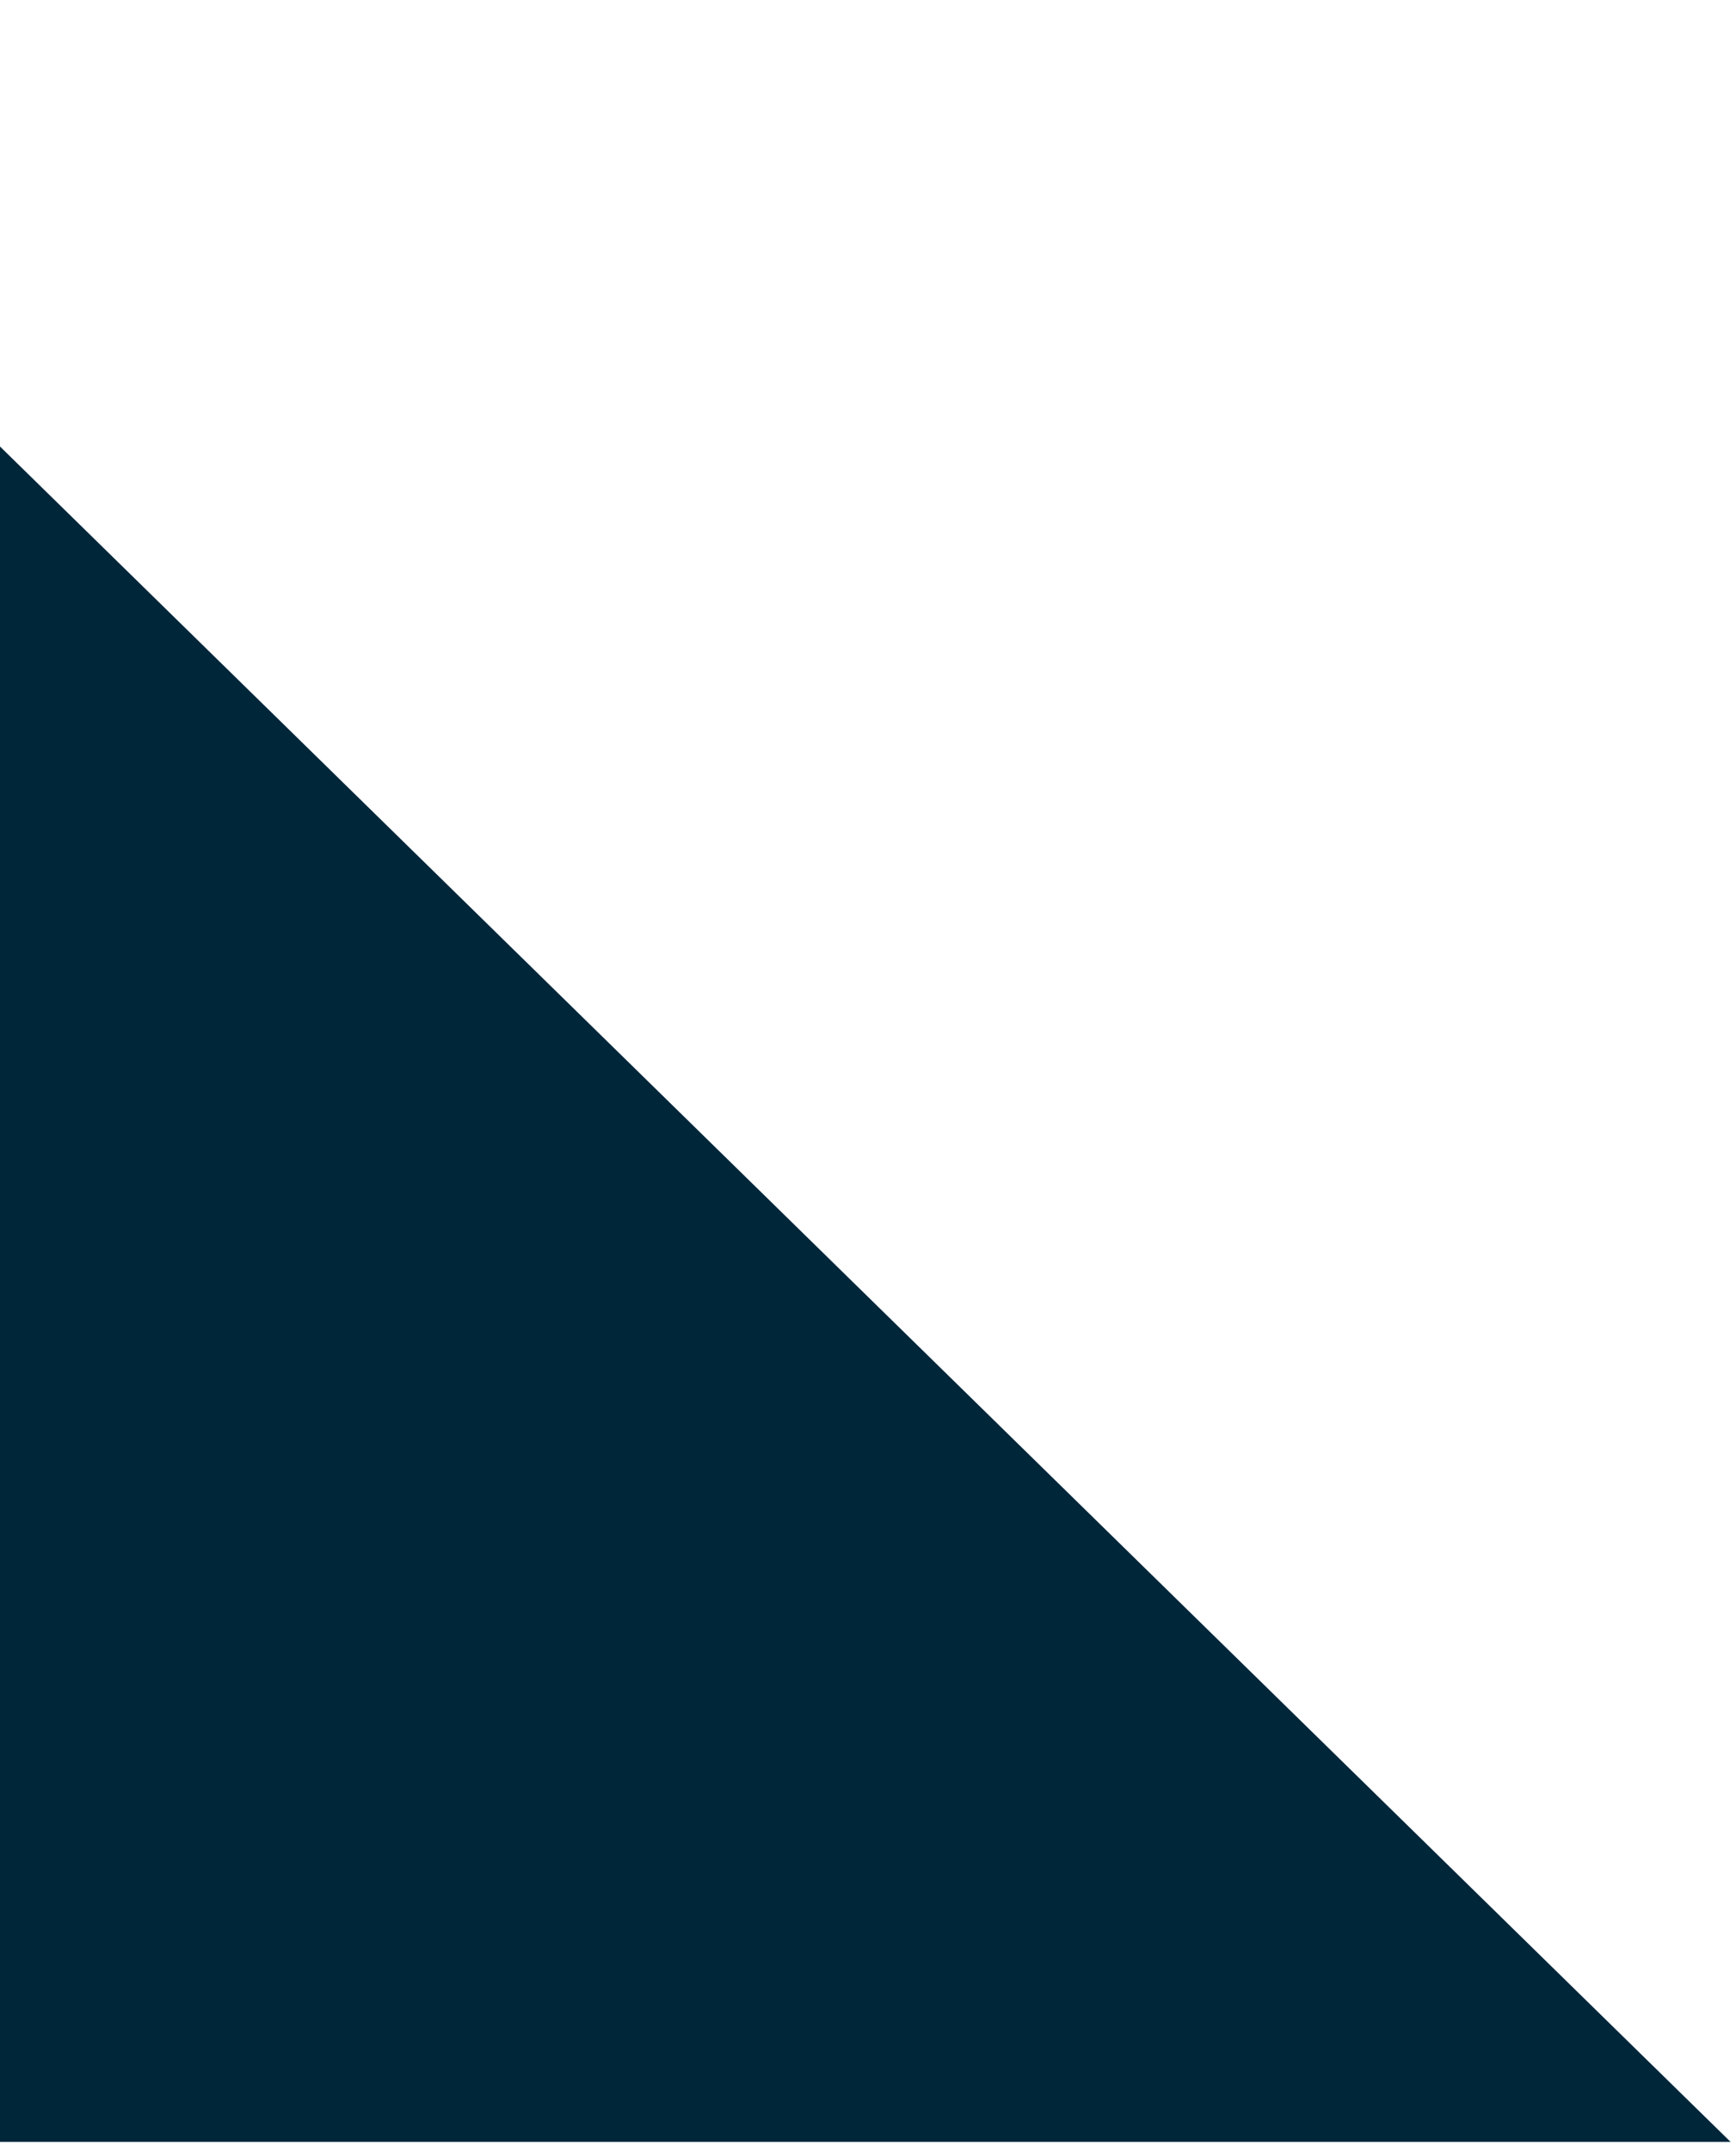 <svg xmlns="http://www.w3.org/2000/svg" preserveAspectRatio="none" xmlns:xlink="http://www.w3.org/1999/xlink" width="1922" height="2380.565" viewBox="0 0 1922 2380.565">
  <defs>
    <clipPath id="clip-path">
      <rect id="Rectangle_74" data-name="Rectangle 74" width="1922" height="2380.565" transform="translate(-1175 962)" fill="#fff" stroke="#707070" stroke-width="1"/>
    </clipPath>
    <filter id="Path_347" x="-11.476" y="482.682" width="1934.976" height="1897.446" filterUnits="userSpaceOnUse">
      <feOffset dx="-4" dy="-10" input="SourceAlpha"/>
      <feGaussianBlur stdDeviation="2.5" result="blur"/>
      <feFlood flood-opacity="0.18"/>
      <feComposite operator="in" in2="blur"/>
      <feComposite in="SourceGraphic"/>
    </filter>
  </defs>
  <g id="Mask_Group_4" data-name="Mask Group 4" transform="translate(1175 -962)" clip-path="url(#clip-path)">
    <g transform="matrix(1, 0, 0, 1, -1175, 962)" filter="url(#Path_347)">
      <path id="Path_347-2" data-name="Path 347" d="M1919.976,0V1879.946L0,0Z" transform="translate(1920 2380.13) rotate(180)" fill="#00263a"/>
    </g>
  </g>
</svg>
